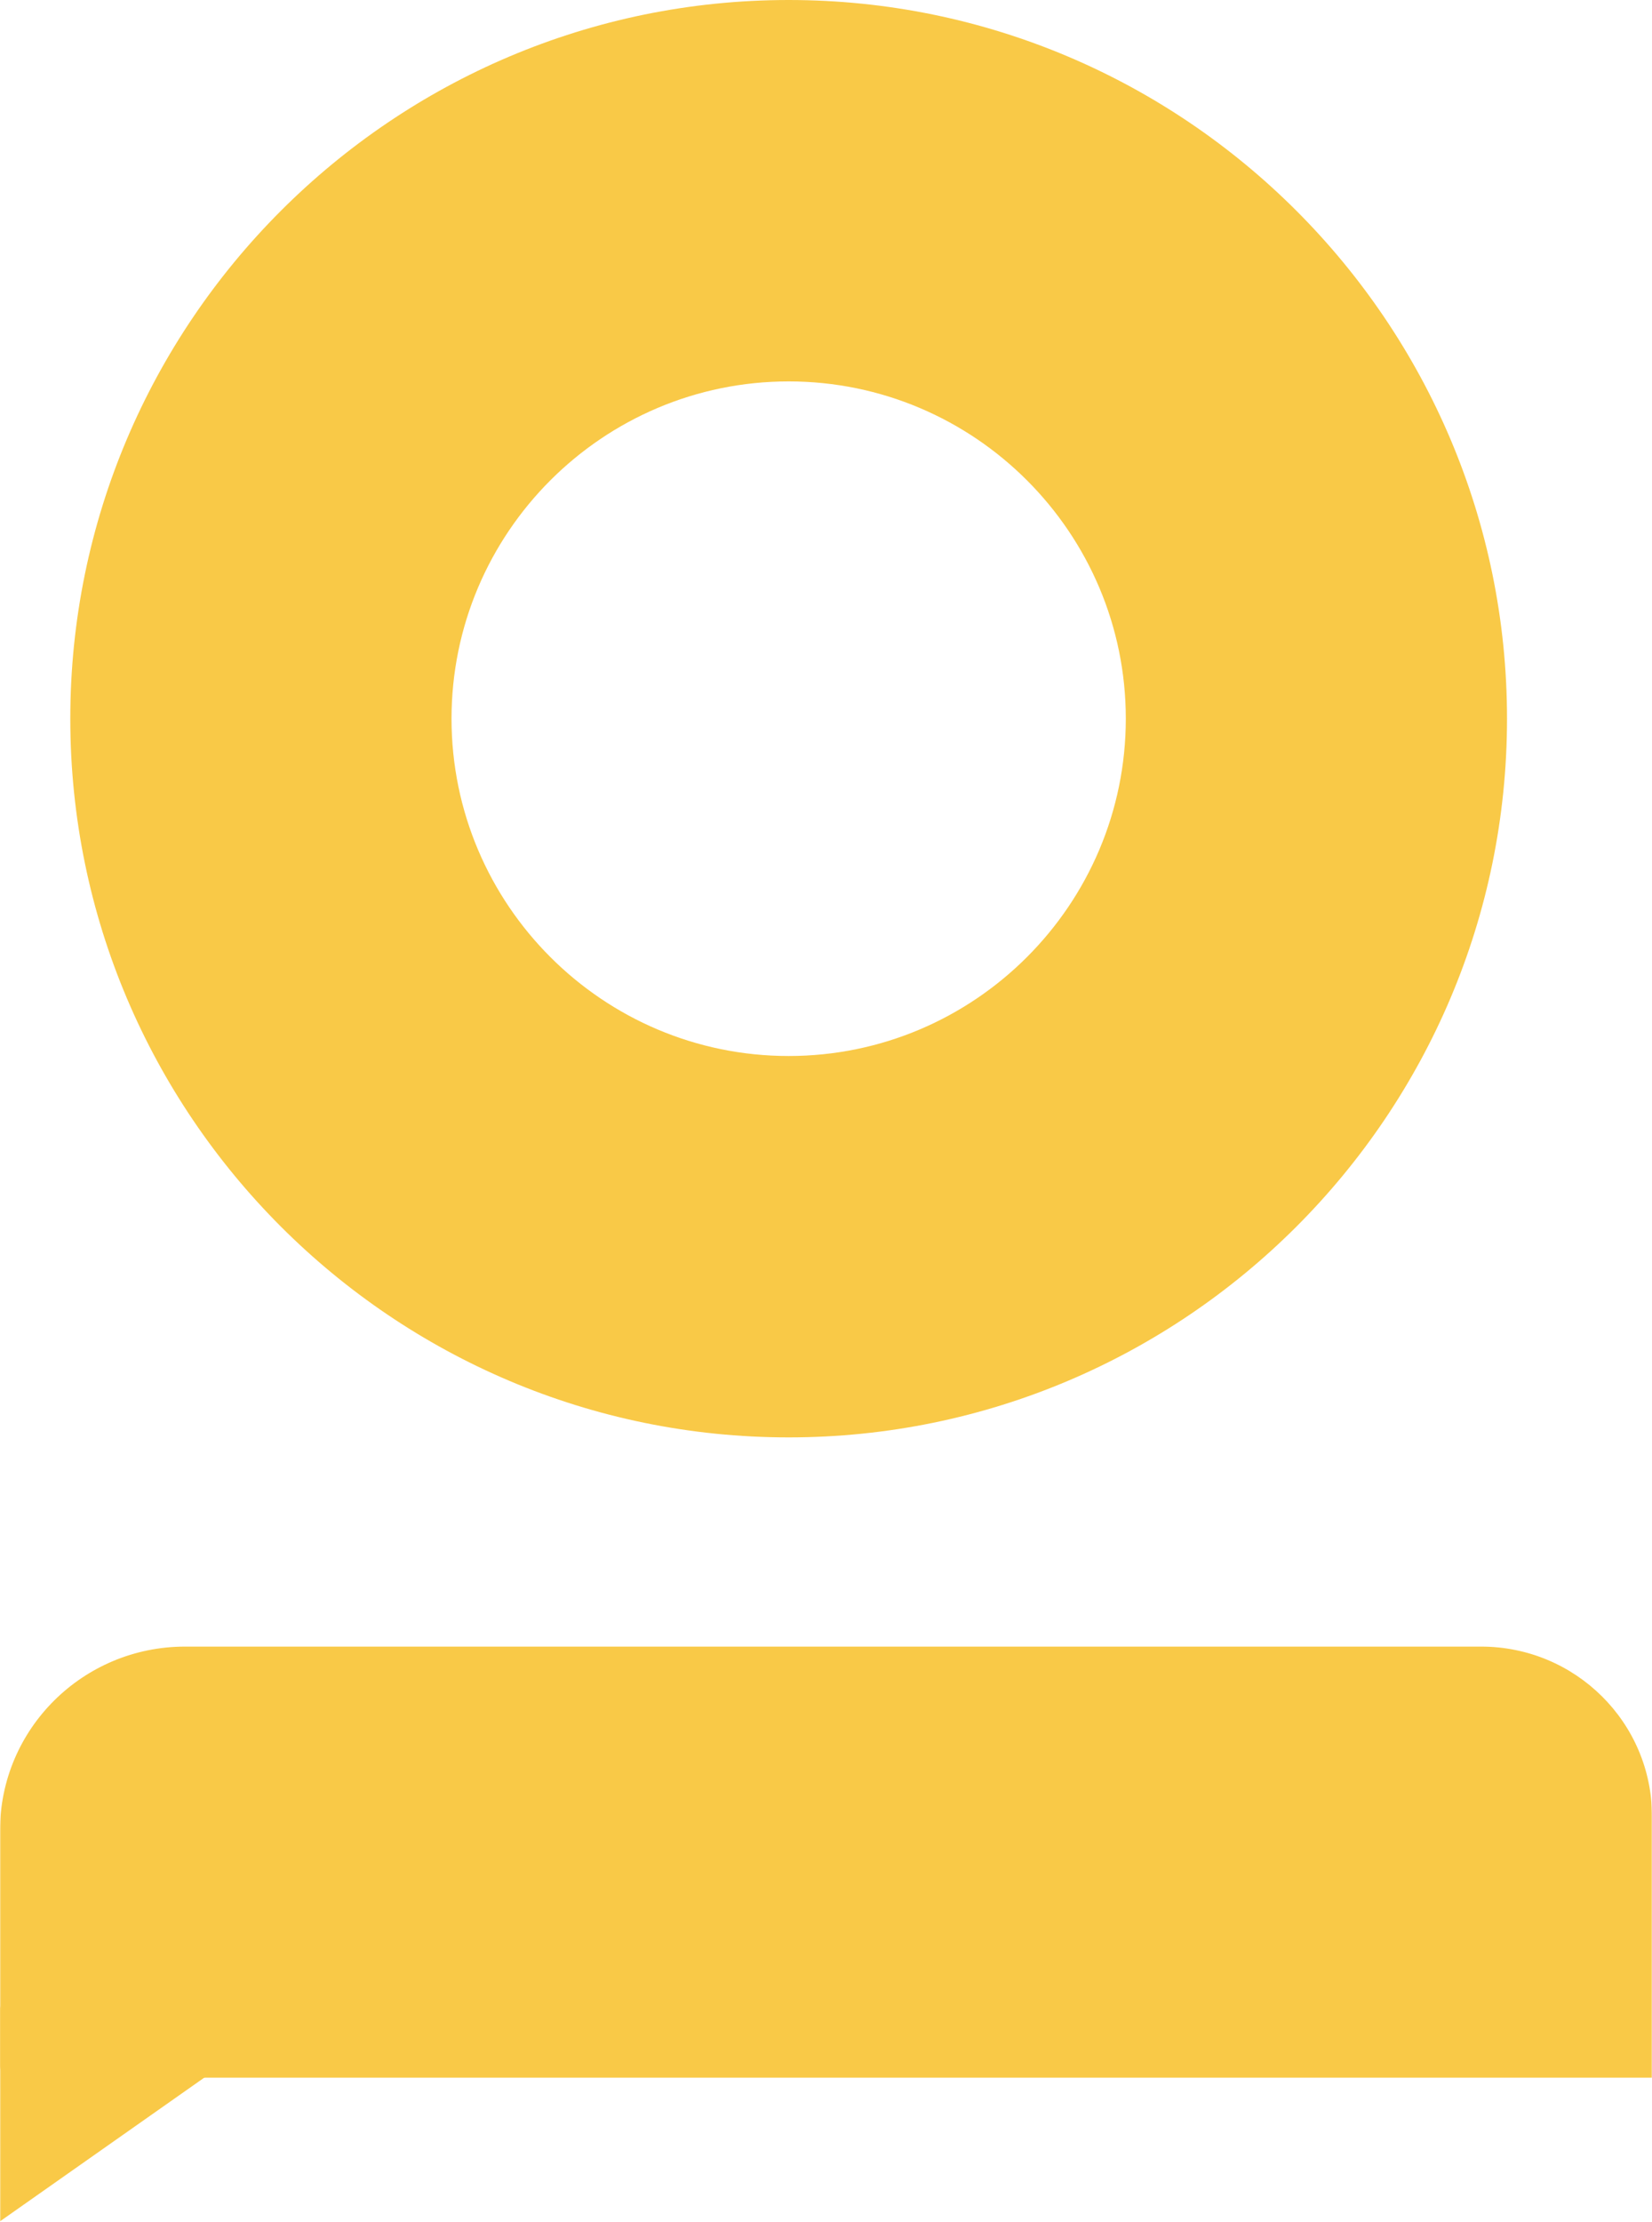 <svg xmlns="http://www.w3.org/2000/svg" xmlns:xlink="http://www.w3.org/1999/xlink" width="752" height="1011"><defs><path id="a" d="M0 0h752v1046H0z"/></defs><g fill="none" fill-rule="evenodd"><path fill="#F9C947" d="M359.006 173.54c-84.623 0-153.469 68.847-153.469 153.46 0 84.624 68.846 153.471 153.469 153.471 84.622 0 153.468-68.847 153.468-153.471 0-84.613-68.846-153.46-153.468-153.46Zm0 480.46C178.692 654 32 507.316 32 327 32 146.695 178.692 0 359.006 0 539.319 0 686 146.695 686 327c0 180.316-146.681 327-326.994 327Z"/><mask id="b" fill="#fff"><use xlink:href="#a"/></mask><path fill="#F9C947" d="M752 945.313H5.48c-3.027 0-5.48-2.436-5.48-5.44v-107.01c0-46.208 37.737-83.676 84.278-83.676h589.921c42.964 0 77.801 34.577 77.801 77.235v118.89" mask="url(#b)"/><path fill="#F9C947" d="M0 912.625v98.063l130.783-91.954-123.61 20.997" mask="url(#b)"/></g></svg>